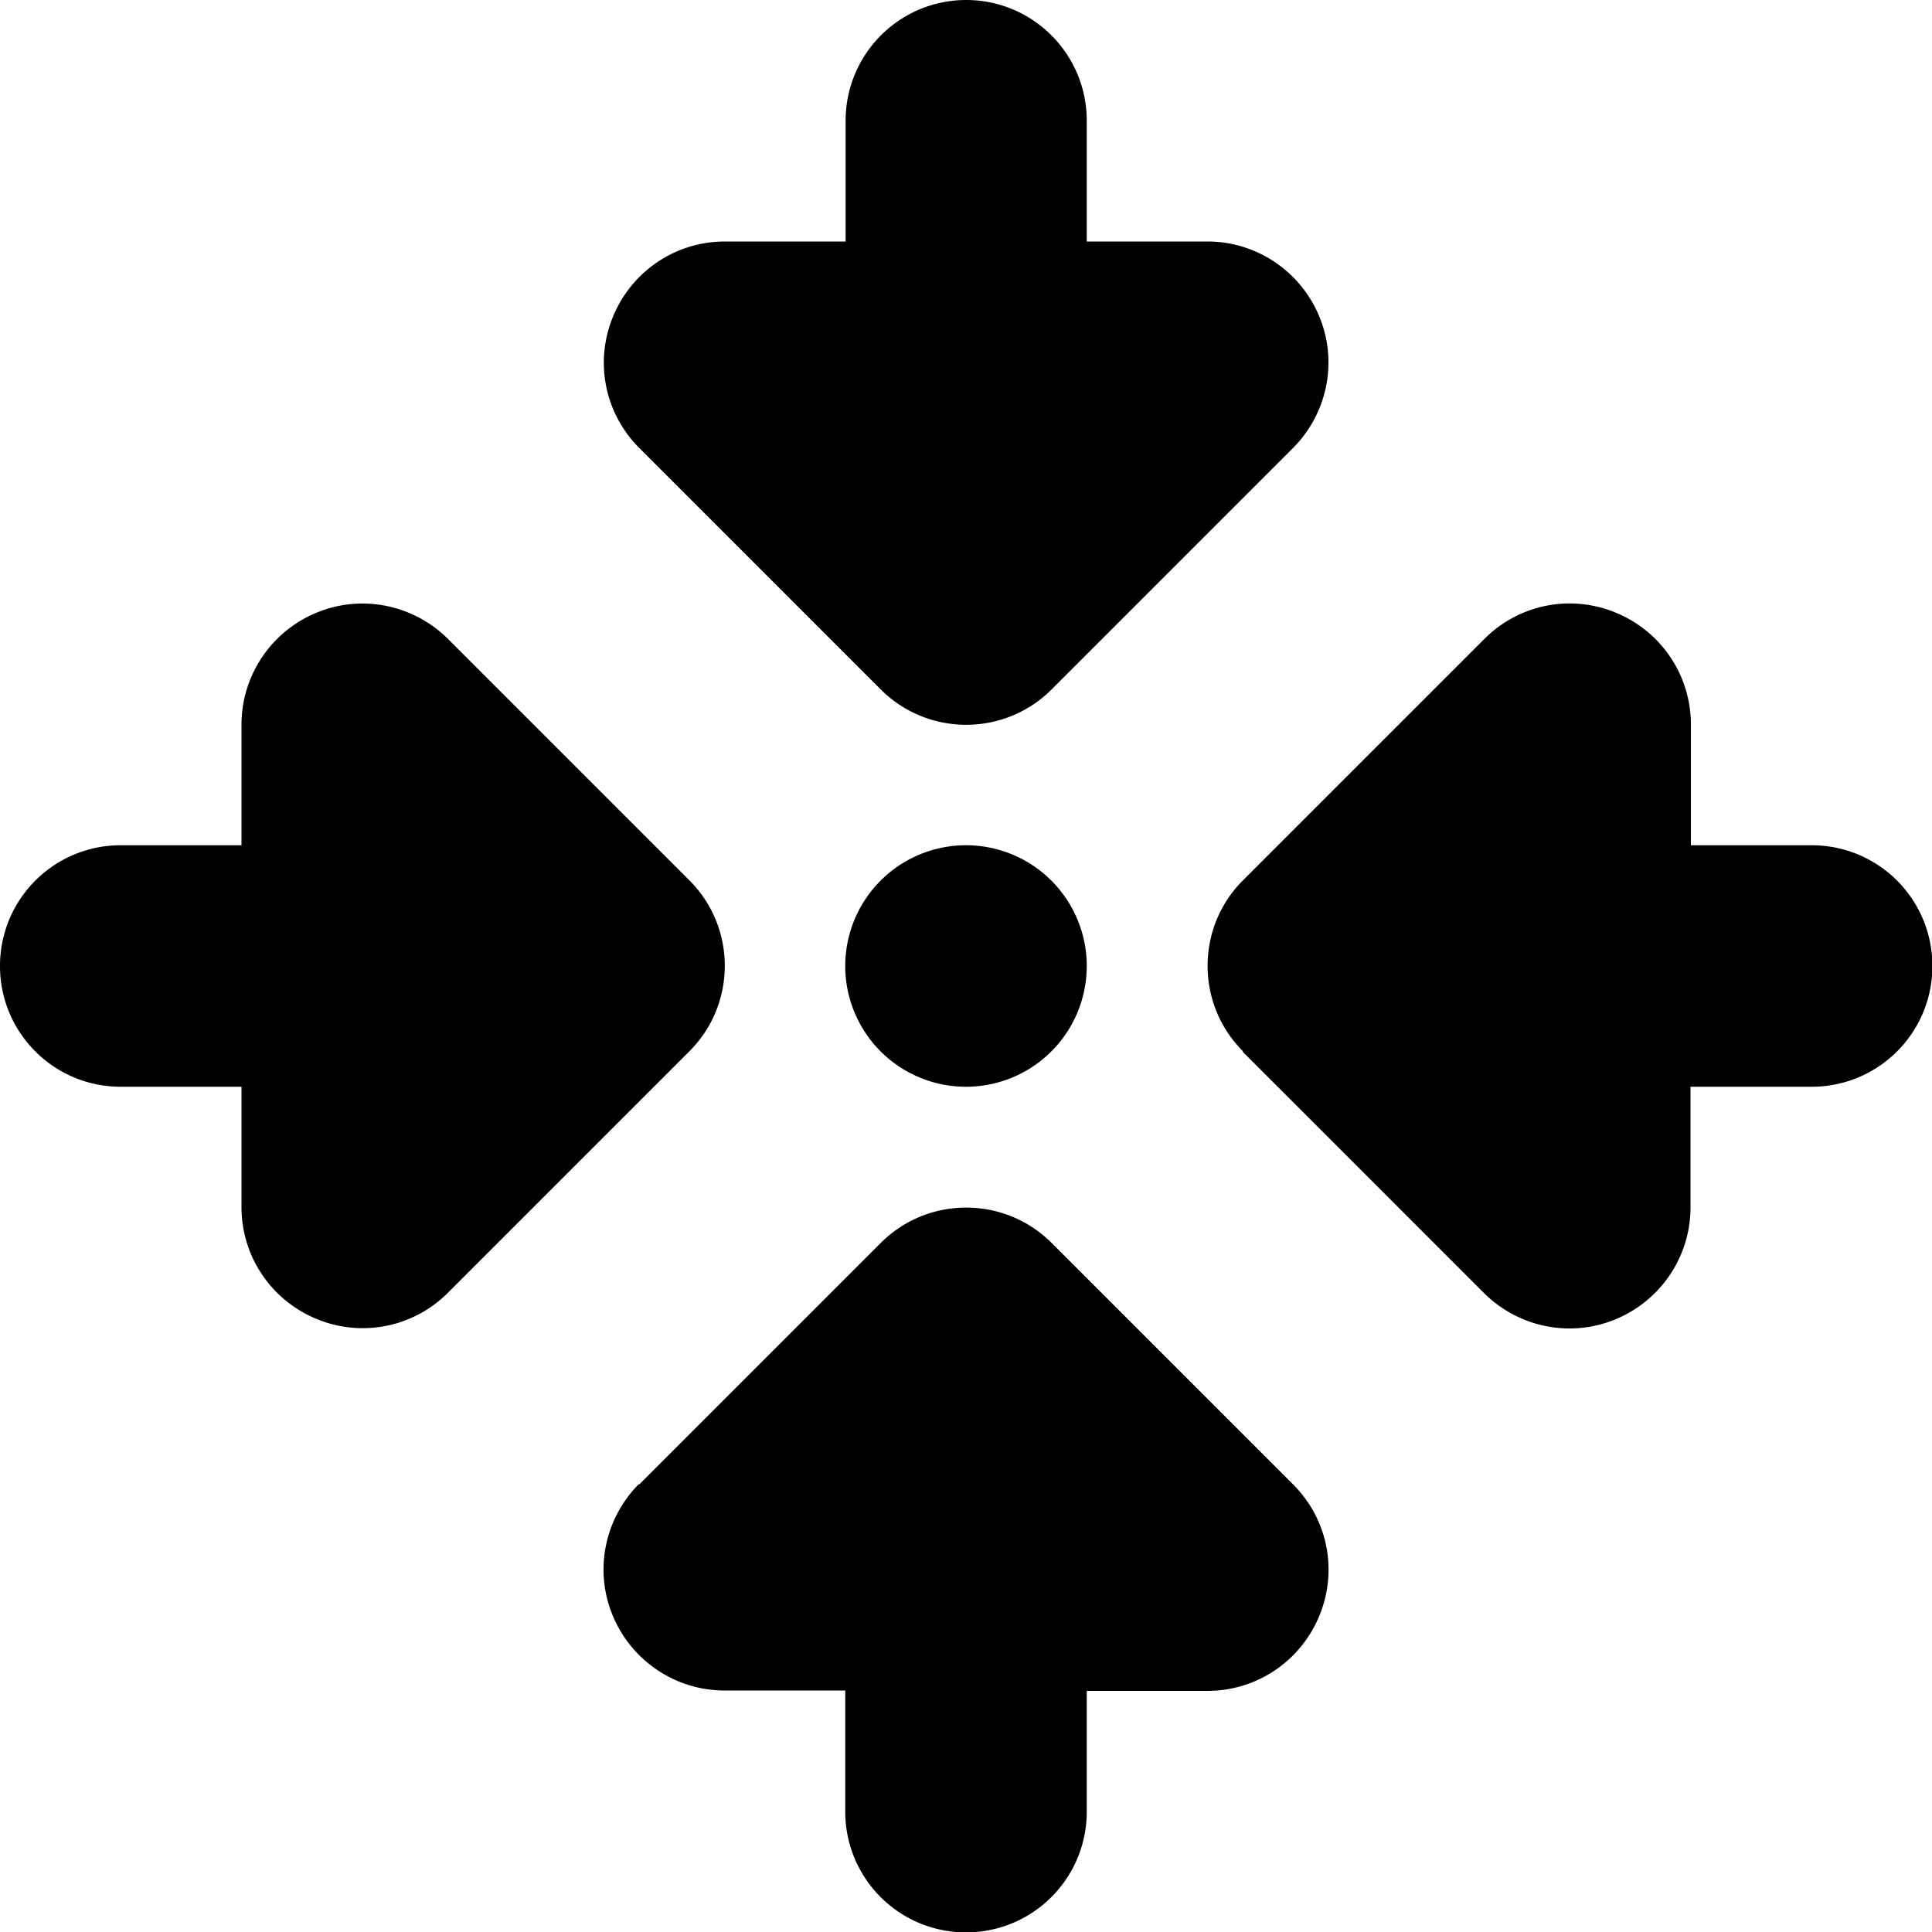 <svg xmlns="http://www.w3.org/2000/svg" viewBox="0 0 512 512"><path d="M256 0c17.7 0 32 14.3 32 32V64h32c12.9 0 24.6 7.8 29.6 19.8s2.2 25.7-6.9 34.9l-64 64c-12.5 12.5-32.8 12.5-45.3 0l-64-64c-9.2-9.2-11.9-22.9-6.9-34.9s16.6-19.8 29.6-19.8h32V32c0-17.7 14.3-32 32-32zM169.4 393.4l64-64c12.5-12.5 32.8-12.5 45.3 0l64 64c9.2 9.2 11.9 22.9 6.9 34.9s-16.6 19.8-29.6 19.8H288v32c0 17.7-14.3 32-32 32s-32-14.3-32-32V448H192c-12.9 0-24.6-7.8-29.6-19.8s-2.2-25.7 6.9-34.9zM32 224H64V192c0-12.9 7.8-24.6 19.8-29.6s25.7-2.2 34.9 6.9l64 64c12.5 12.5 12.5 32.8 0 45.3l-64 64c-9.2 9.2-22.9 11.9-34.9 6.9s-19.8-16.6-19.8-29.6V288H32c-17.7 0-32-14.3-32-32s14.3-32 32-32zm297.4 54.6c-12.5-12.5-12.5-32.8 0-45.3l64-64c9.2-9.2 22.9-11.9 34.9-6.9s19.8 16.6 19.8 29.6v32h32c17.7 0 32 14.3 32 32s-14.3 32-32 32H448v32c0 12.9-7.8 24.6-19.8 29.6s-25.7 2.2-34.9-6.9l-64-64zM256 224a32 32 0 1 1 0 64 32 32 0 1 1 0-64z"></path></svg>